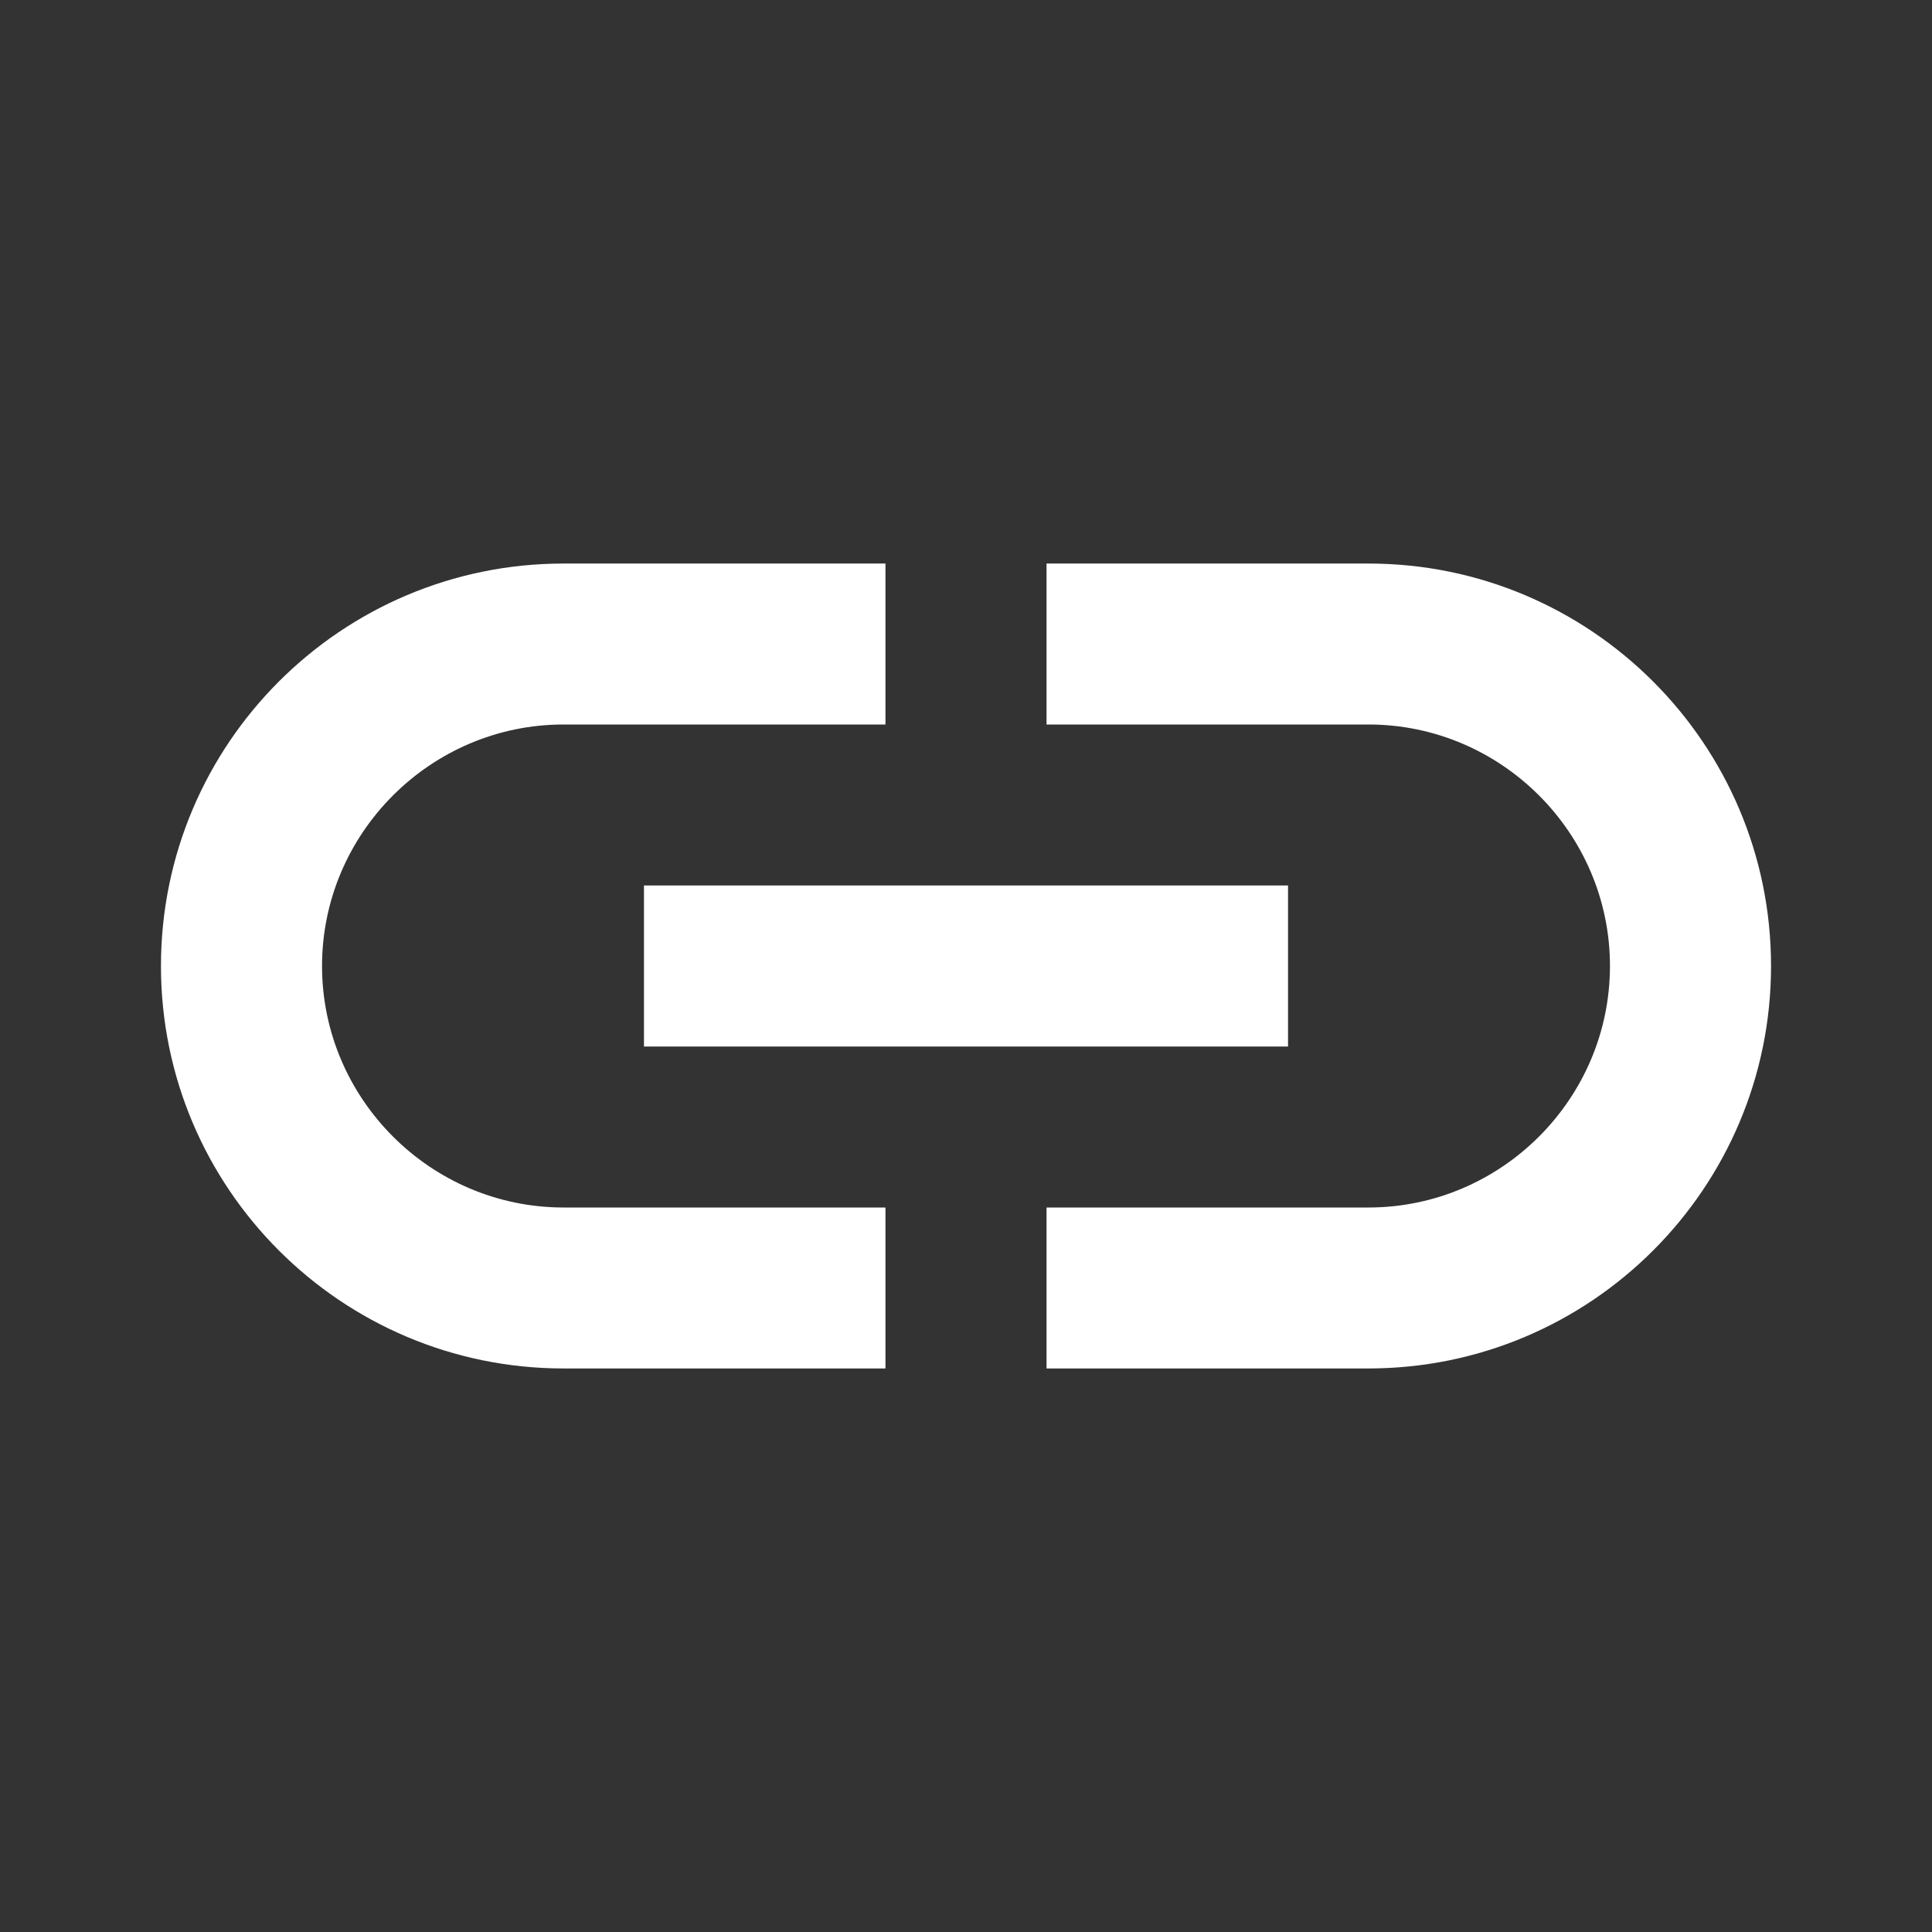 <svg width="16" height="16" viewBox="0 0 16 16" fill="none" xmlns="http://www.w3.org/2000/svg">
<rect x="0" y="0" width="16" height="16" fill="#333333" stroke="none"/>
<path d="M11.333 4.667H8.667V6H11.333C12.433 6 13.333 6.9 13.333 8C13.333 9.1 12.433 10 11.333 10H8.667V11.333H11.333C13.173 11.333 14.667 9.84 14.667 8C14.667 6.16 13.173 4.667 11.333 4.667ZM7.333 10H4.667C3.567 10 2.667 9.1 2.667 8C2.667 6.9 3.567 6 4.667 6H7.333V4.667H4.667C2.827 4.667 1.333 6.16 1.333 8C1.333 9.84 2.827 11.333 4.667 11.333H7.333V10ZM5.333 7.333H10.667V8.667H5.333V7.333Z" fill="white"/>
</svg>

